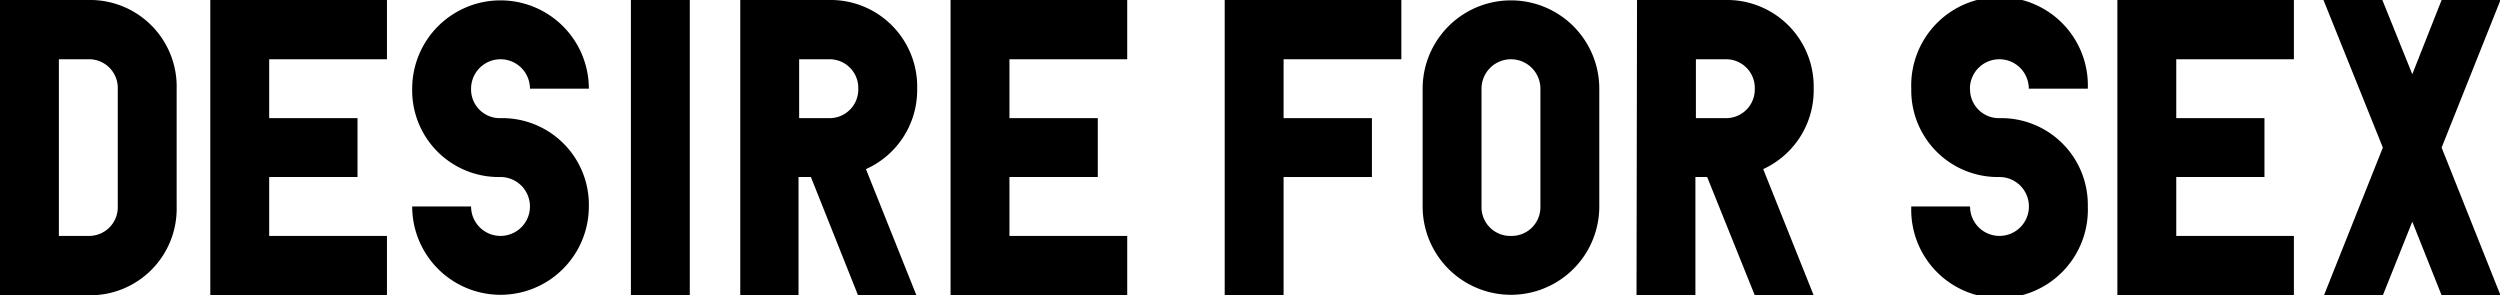 <svg id="レイヤー_1" data-name="レイヤー 1" xmlns="http://www.w3.org/2000/svg" width="202.09" height="23.87" viewBox="0 0 202.09 23.87">
  <title>desireEn</title>
  <g>
    <path d="M0,0H7.14a7,7,0,0,1,7.14,7.17v9.52a7,7,0,0,1-7.14,7.18H0ZM7.14,19.07a2.32,2.32,0,0,0,2.38-2.38V7.17A2.32,2.32,0,0,0,7.14,4.79H4.76V19.07Z"/>
    <path d="M17,0H31.28V4.79H21.76V9.55H28.9v4.76H21.76v4.76h9.52v4.8H17Z"/>
    <path d="M38.08,7.17a2.32,2.32,0,0,0,2.38,2.38,7,7,0,0,1,7.14,7.14,7.14,7.14,0,1,1-14.28,0h4.76a2.38,2.38,0,1,0,2.38-2.38,7,7,0,0,1-7.14-7.14,7.14,7.14,0,1,1,14.28,0H42.84a2.38,2.38,0,0,0-4.76,0Z"/>
    <path d="M55.76,23.87H51V0h4.76Z"/>
    <path d="M59.84,0H67a7,7,0,0,1,7.14,7.17A7,7,0,0,1,70,13.67l4.08,10.2H69.36l-3.81-9.56h-1v9.56H59.84ZM67,9.55a2.32,2.32,0,0,0,2.38-2.38A2.32,2.32,0,0,0,67,4.79H64.6V9.55Z"/>
    <path d="M76.84,0H91.12V4.79H81.6V9.55h7.14v4.76H81.6v4.76h9.52v4.8H76.84Z"/>
    <path d="M99,0h14.28V4.79h-9.52V9.55h7.14v4.76h-7.14v9.56H99Z"/>
    <path d="M115,7.17a7.14,7.14,0,1,1,14.28,0v9.52a7.14,7.14,0,1,1-14.28,0Zm7.14,11.9a2.32,2.32,0,0,0,2.38-2.38V7.17a2.38,2.38,0,0,0-4.76,0v9.52A2.32,2.32,0,0,0,122.13,19.07Z"/>
    <path d="M132.33,0h7.14a7,7,0,0,1,7.14,7.17,7,7,0,0,1-4.08,6.5l4.08,10.2h-4.76L138,14.31h-.95v9.56h-4.76Zm7.14,9.55a2.32,2.32,0,0,0,2.38-2.38,2.32,2.32,0,0,0-2.38-2.38h-2.38V9.55Z"/>
    <path d="M159.25,7.17a2.33,2.33,0,0,0,2.38,2.38,7,7,0,0,1,7.14,7.14,7.14,7.14,0,1,1-14.27,0h4.75a2.38,2.38,0,1,0,2.38-2.38,7,7,0,0,1-7.13-7.14,7.14,7.14,0,1,1,14.27,0H164a2.38,2.38,0,1,0-4.76,0Z"/>
    <path d="M171.16,0h14.27V4.79h-9.51V9.55h7.13v4.76h-7.13v4.76h9.51v4.8H171.16Z"/>
    <path d="M195,6l2.37-6h4.76l-4.76,11.93,4.76,11.94h-4.76L195,17.92l-2.38,5.95h-4.76l4.76-11.94L187.82,0h4.76Z"/>
  </g>
</svg>
